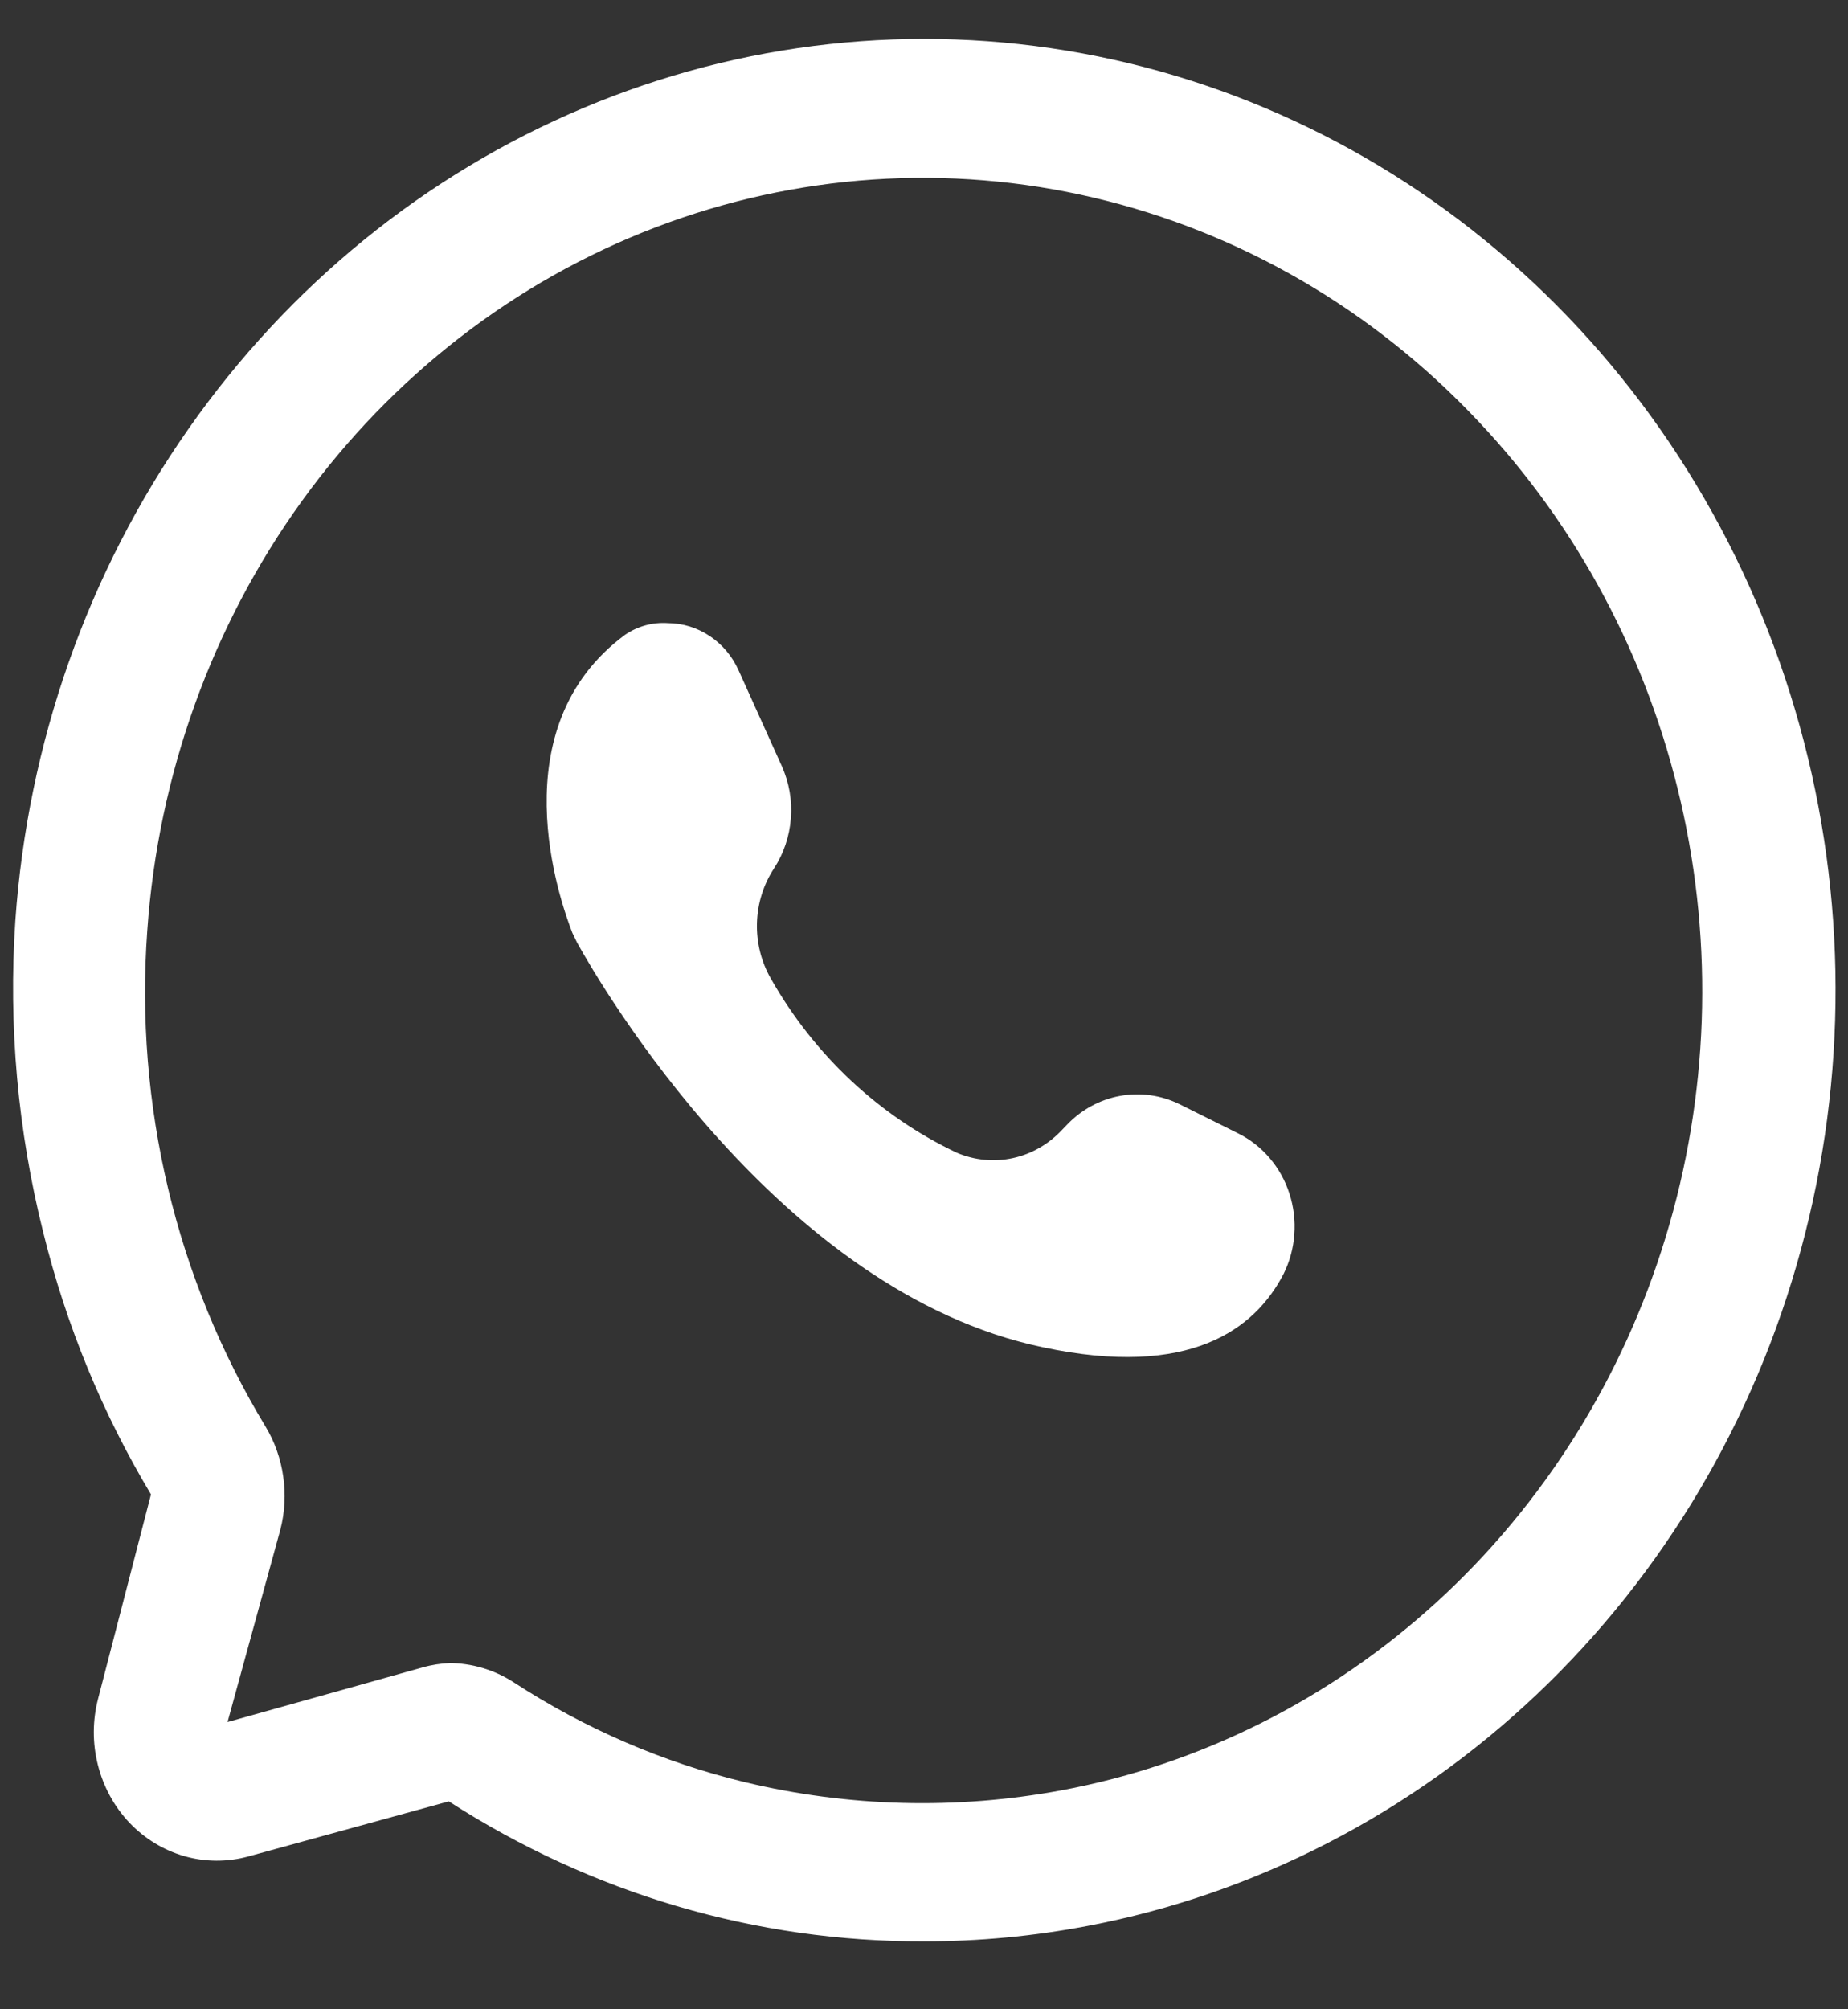 <svg width="23" height="25" viewBox="0 0 23 25" fill="none" xmlns="http://www.w3.org/2000/svg">
<rect x="0" y="0" width="23" height="25" fill="#333333" stroke="none"/>
<g clip-path="url(#clip0_1_119)">
<path d="M11.5 24.155C9.411 24.163 7.362 23.559 5.586 22.413L3.089 23.099C2.828 23.17 2.555 23.169 2.295 23.095C2.036 23.021 1.8 22.877 1.61 22.678C1.421 22.478 1.286 22.23 1.218 21.959C1.149 21.687 1.151 21.402 1.222 21.131L1.879 18.594C1.275 17.587 0.823 16.488 0.539 15.337C0.221 14.071 0.103 12.76 0.191 11.456C0.345 9.248 1.09 7.13 2.341 5.343C3.591 3.555 5.297 2.169 7.264 1.342C9.231 0.514 11.382 0.28 13.47 0.664C15.559 1.048 17.503 2.035 19.081 3.514C20.659 4.993 21.808 6.904 22.398 9.03C22.988 11.156 22.994 13.412 22.416 15.541C21.839 17.671 20.701 19.589 19.131 21.078C17.562 22.566 15.624 23.566 13.537 23.963C12.865 24.091 12.183 24.156 11.5 24.155ZM5.586 20.692C5.871 20.692 6.151 20.775 6.394 20.932C7.279 21.508 8.25 21.927 9.266 22.173C10.56 22.484 11.901 22.519 13.209 22.276C14.944 21.953 16.562 21.14 17.887 19.928C19.213 18.715 20.196 17.147 20.73 15.394C21.265 13.641 21.33 11.769 20.919 9.98C20.509 8.191 19.637 6.553 18.4 5.243C17.096 3.855 15.436 2.889 13.619 2.461C11.802 2.033 9.905 2.161 8.156 2.83C6.407 3.499 4.881 4.68 3.759 6.232C2.638 7.784 1.969 9.64 1.833 11.579C1.675 13.748 2.192 15.912 3.305 17.75C3.419 17.939 3.494 18.151 3.525 18.372C3.557 18.592 3.545 18.817 3.489 19.033L2.832 21.426L5.257 20.747C5.371 20.714 5.488 20.696 5.605 20.692H5.586Z" fill="white"/>
<path d="M8.313 7.753C8.498 7.754 8.679 7.81 8.835 7.915C8.991 8.019 9.115 8.167 9.193 8.342L9.732 9.536C9.822 9.738 9.861 9.961 9.843 10.183C9.826 10.406 9.754 10.62 9.634 10.804C9.502 11.005 9.428 11.241 9.421 11.484C9.414 11.727 9.474 11.967 9.594 12.176C10.134 13.128 10.942 13.885 11.907 14.342C12.129 14.437 12.373 14.46 12.607 14.409C12.841 14.358 13.055 14.234 13.222 14.054L13.281 13.993C13.461 13.805 13.692 13.68 13.942 13.635C14.193 13.589 14.451 13.626 14.681 13.739L15.41 14.102C15.559 14.176 15.693 14.28 15.802 14.409C15.912 14.538 15.996 14.688 16.048 14.851C16.101 15.015 16.122 15.187 16.109 15.359C16.097 15.531 16.051 15.698 15.975 15.851C15.62 16.537 14.812 17.154 12.979 16.763C9.693 16.077 7.472 12.251 7.183 11.73L7.123 11.606C6.966 11.202 6.21 9.056 7.781 7.897C7.939 7.79 8.125 7.74 8.313 7.753Z" fill="white"/>
</g>
<defs>
<clipPath id="clip0_1_119">
<rect width="23" height="24" fill="white" transform="translate(0 0.326)"/>
</clipPath>
</defs>
</svg>
